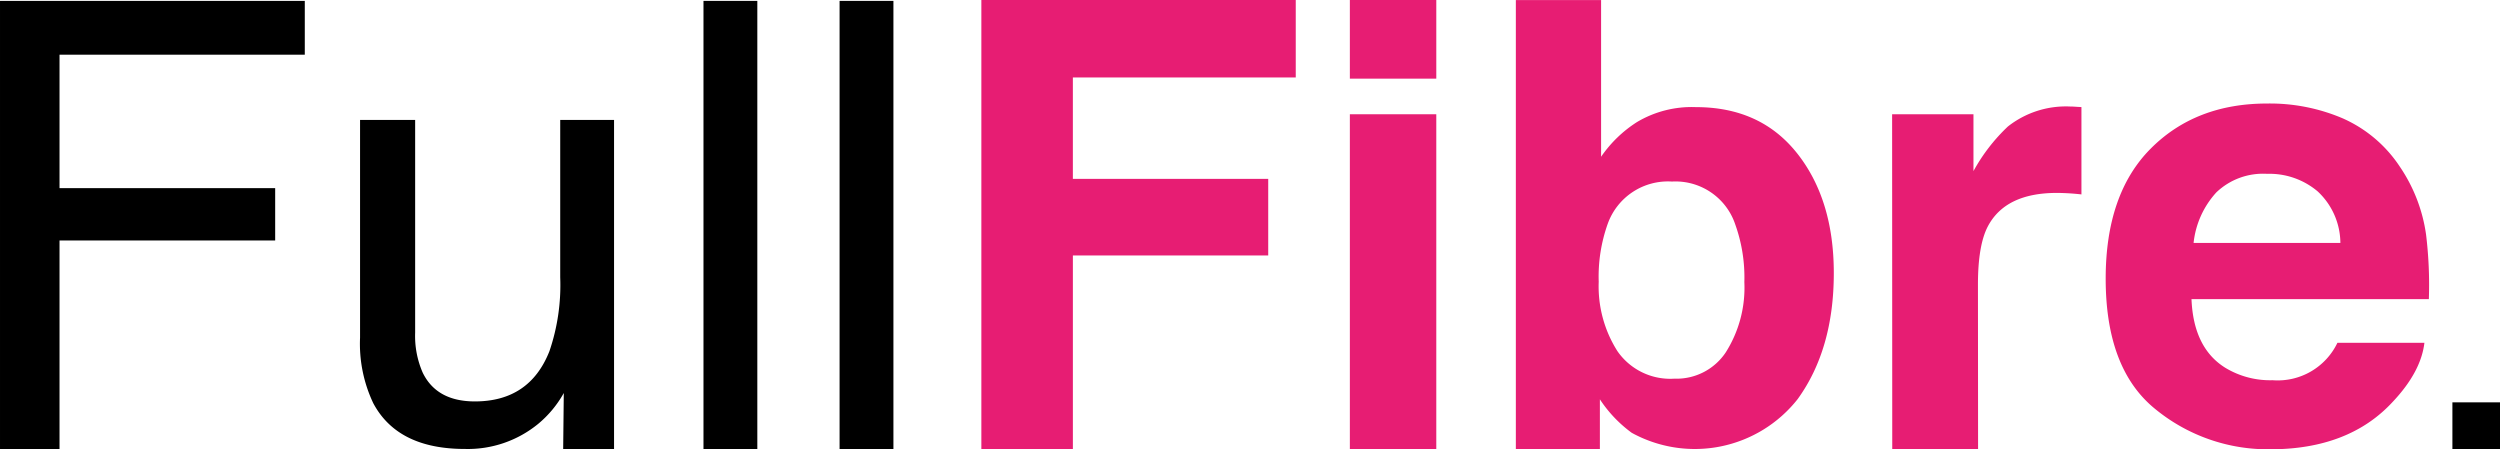 <?xml version="1.0" encoding="UTF-8"?>
<svg xmlns="http://www.w3.org/2000/svg" width="299.736" height="53.871" viewBox="0 0 299.736 53.871">
  <g id="Group_4667" data-name="Group 4667" transform="translate(-660.093 -666.332)">
    <g id="Group_4665" data-name="Group 4665" transform="translate(660.093 666.439)">
      <path id="Path_5870" data-name="Path 5870" d="M660.094,666.47v53.762h7.135V695.194h25.856v-6.275H667.229v-16h29.406V666.47Z" transform="translate(-660.093 -666.469)" fill="#000"></path>
      <g id="Group_4664" data-name="Group 4664" transform="translate(43.176 14.273)">
        <path id="Path_5871" data-name="Path 5871" d="M721.887,684.715v25.5a10.985,10.985,0,0,0,.909,4.805q1.677,3.443,6.252,3.443,6.564,0,8.94-6.025a24.508,24.508,0,0,0,1.292-8.857V684.715h6.454v39.49h-6.1l.073-6.75a13,13,0,0,1-3.063,3.695,13.308,13.308,0,0,1-8.8,3.012q-8.059,0-10.979-5.487a16.606,16.606,0,0,1-1.583-7.854V684.715Z" transform="translate(-715.289 -684.715)" fill="#000"></path>
      </g>
      <rect id="Rectangle_2225" data-name="Rectangle 2225" width="6.455" height="53.763" transform="translate(84.344)" fill="#000"></rect>
      <rect id="Rectangle_2226" data-name="Rectangle 2226" width="6.455" height="53.763" transform="translate(100.661)" fill="#000"></rect>
    </g>
    <path id="Path_5872" data-name="Path 5872" d="M810.506,666.332V720.2h10.973V696.957H844.9v-9.181H821.478V675.62H848.2v-9.288Z" transform="translate(-32.754)" fill="#e71d73"></path>
    <path id="Path_5873" data-name="Path 5873" d="M866.986,720.2h10.363V680.031H866.986Zm0-44.439H877.35v-9.431H866.986Z" transform="translate(-45.053 0)" fill="#e71d73"></path>
    <g id="Group_4666" data-name="Group 4666" transform="translate(841.834 666.332)">
      <path id="Path_5874" data-name="Path 5874" d="M917.62,708.539a14.48,14.48,0,0,0,2.205-8.392,18.8,18.8,0,0,0-1.084-6.885,7.553,7.553,0,0,0-7.593-5.163,7.666,7.666,0,0,0-7.7,5.056,18.829,18.829,0,0,0-1.084,6.957,14.478,14.478,0,0,0,2.241,8.319,7.7,7.7,0,0,0,6.834,3.3,7.089,7.089,0,0,0,6.183-3.192m8.543-23.811q4.386,5.558,4.385,14.344,0,9.11-4.326,15.1a15.7,15.7,0,0,1-19.9,4.052,15.526,15.526,0,0,1-3.82-4.016v6H892.428v-53.87h10.221v18.79a14.969,14.969,0,0,1,4.3-4.159,12.822,12.822,0,0,1,7.073-1.793q7.761,0,12.146,5.558" transform="translate(-892.428 -666.332)" fill="#e71d73"></path>
      <path id="Path_5875" data-name="Path 5875" d="M971.921,682.67q.2.018.878.054v10.47q-.968-.106-1.721-.143c-.5-.023-.908-.036-1.22-.036q-6.167,0-8.283,4.017-1.183,2.259-1.184,6.957l.016,19.767H950.116l-.016-40.172h9.753V690.4a21.61,21.61,0,0,1,4.125-5.344,11.231,11.231,0,0,1,7.459-2.4c.191,0,.354.006.484.018" transform="translate(-904.987 -669.886)" fill="#e71d73"></path>
      <path id="Path_5876" data-name="Path 5876" d="M996.094,692.863a10.624,10.624,0,0,0-2.721,6.051h17.6a8.522,8.522,0,0,0-2.721-6.176,8.946,8.946,0,0,0-6.059-2.108,8.107,8.107,0,0,0-6.1,2.232m15.285-8.828a15.893,15.893,0,0,1,6.753,5.783,19.212,19.212,0,0,1,3.113,8.081,49.951,49.951,0,0,1,.336,7.757H993.122q.238,5.882,4.086,8.248a10.367,10.367,0,0,0,5.633,1.471,7.939,7.939,0,0,0,7.775-4.483h10.431q-.412,3.478-3.787,7.064-5.25,5.7-14.7,5.7a21.3,21.3,0,0,1-13.764-4.81q-5.964-4.808-5.962-15.649,0-10.154,5.383-15.575t13.974-5.421a22.236,22.236,0,0,1,9.189,1.832" transform="translate(-912.115 -669.788)" fill="#e71d73"></path>
    </g>
    <rect id="Rectangle_2227" data-name="Rectangle 2227" width="5.706" height="5.631" transform="translate(954.123 714.571)" fill="#000"></rect>
  </g>
</svg>
